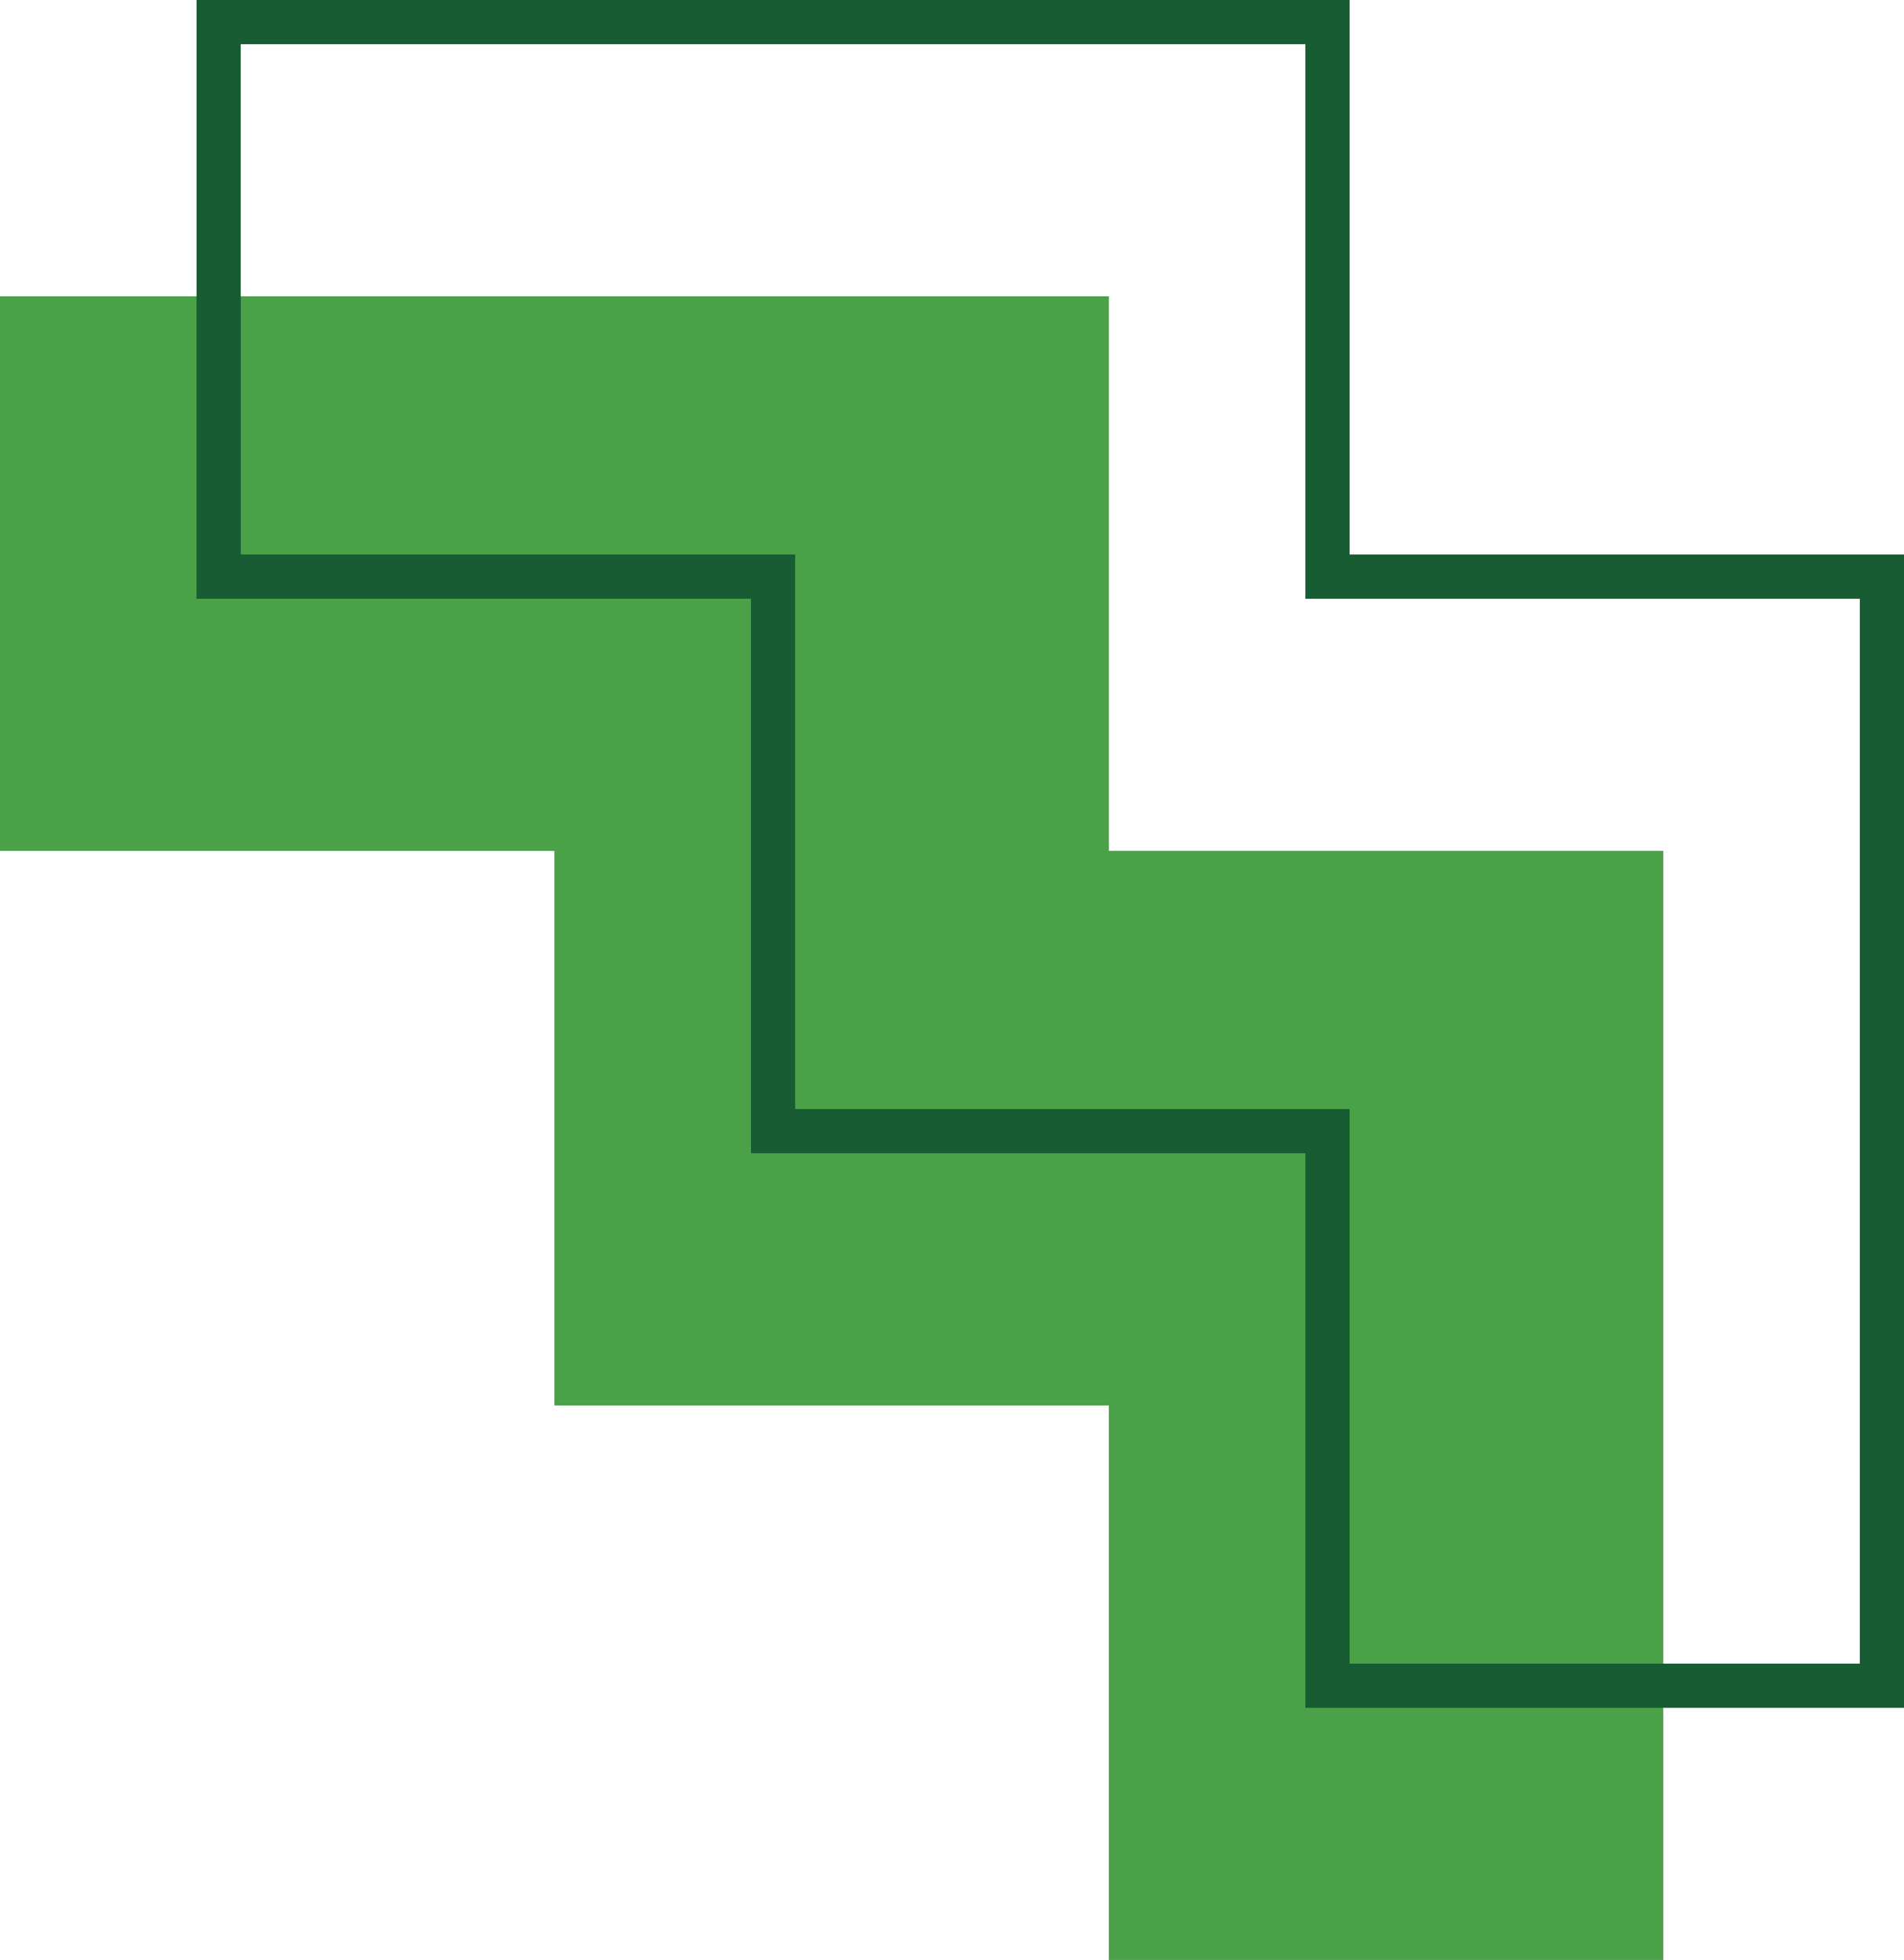 <svg xmlns="http://www.w3.org/2000/svg" width="172.358" height="177.386" viewBox="0 0 172.358 177.386">
  <g id="Group_4233" data-name="Group 4233" transform="translate(-1630 -3209.512)">
    <g id="Artwork_45" data-name="Artwork 45" transform="translate(1780.565 3386.898) rotate(180)">
      <path id="Path_4259" data-name="Path 4259" d="M150.565,100.377H100.377V50.188H50.188V0H0V100.377H50.188v50.188H150.565Z" fill="#4aa148"/>
    </g>
    <g id="Artwork_45-2" data-name="Artwork 45" transform="translate(1800.358 3362.077) rotate(180)">
      <path id="Path_4262" data-name="Path 4262" d="M150.565,100.377H100.377V50.188H50.188V0H0V100.377H50.188v50.188H150.565Z" fill="none" stroke="#185c33" stroke-width="4"/>
    </g>
  </g>
</svg>
